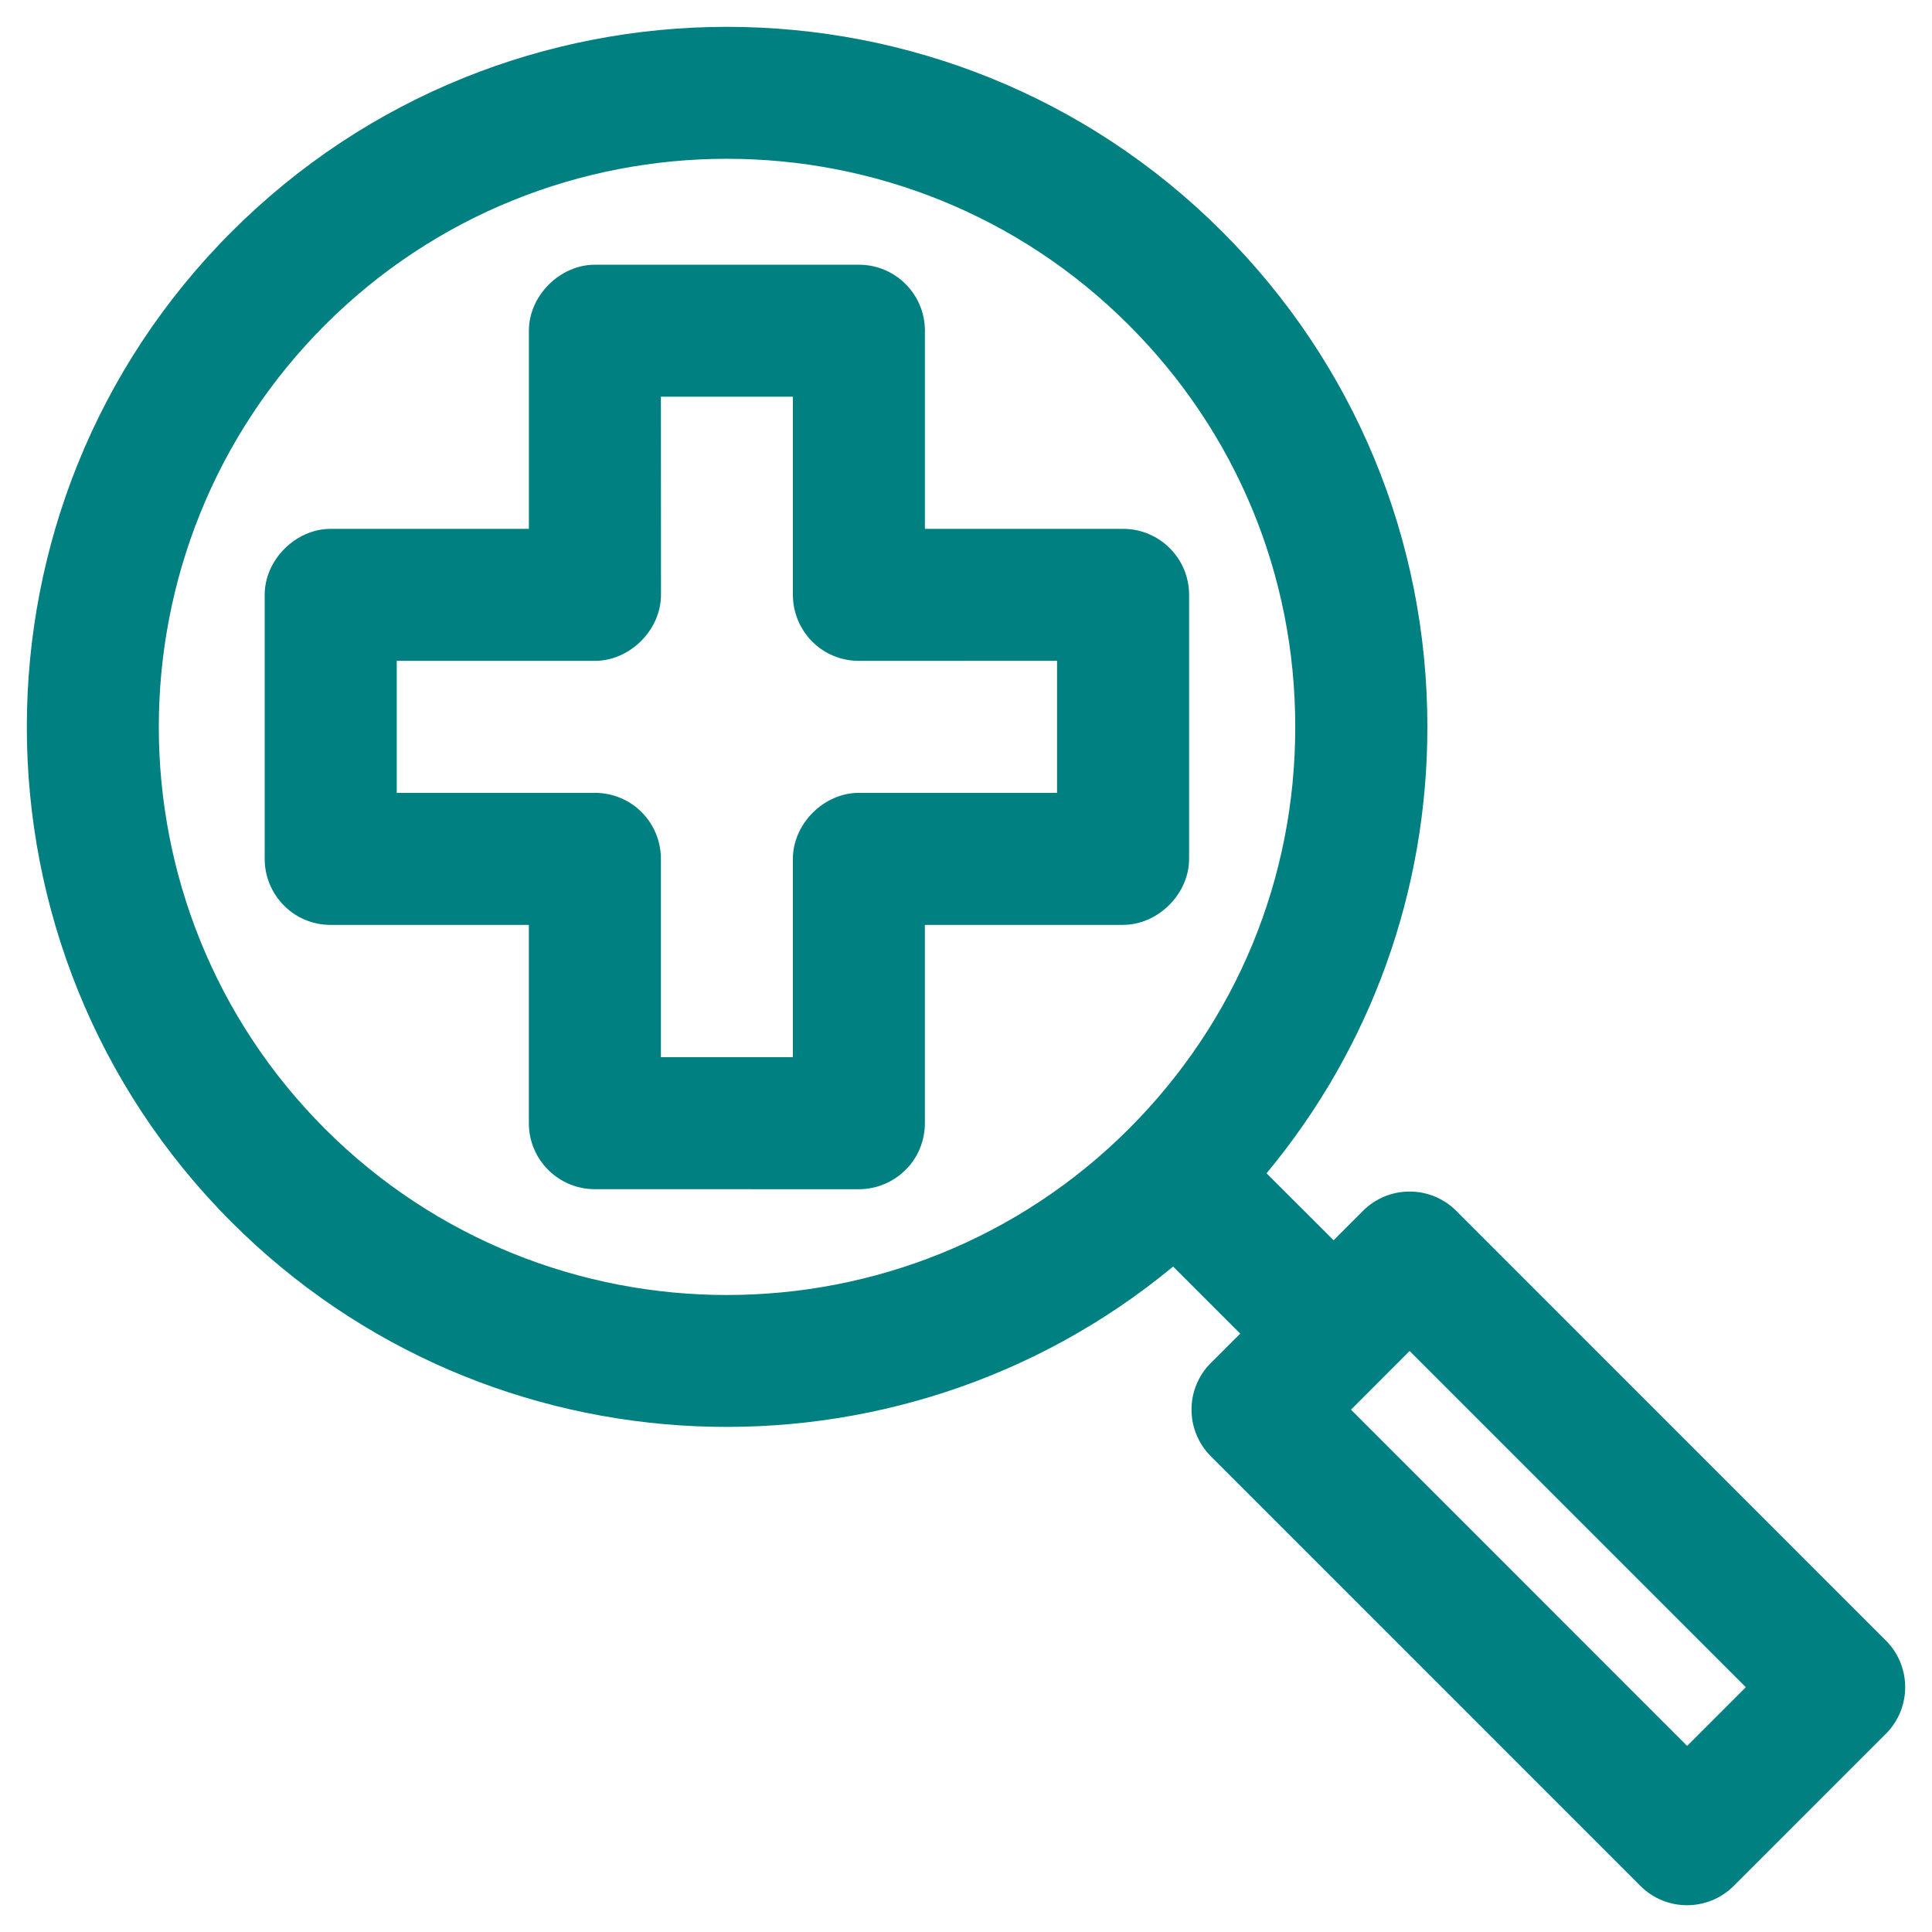<svg width="48" height="48" viewBox="0 0 48 48" fill="none" xmlns="http://www.w3.org/2000/svg">
<path fill-rule="evenodd" clip-rule="evenodd" d="M27.902 13.139H22.979V8.217C22.979 7.31 22.245 6.577 21.339 6.577H14.78C13.911 6.577 13.14 7.346 13.14 8.217V13.139H8.216C7.346 13.139 6.576 13.908 6.576 14.779V21.339C6.576 21.772 6.748 22.19 7.056 22.499C7.363 22.809 7.779 22.979 8.216 22.979L13.139 22.978V27.904C13.139 28.811 13.873 29.545 14.779 29.545L21.338 29.546C21.771 29.546 22.19 29.373 22.498 29.066C22.808 28.759 22.978 28.341 22.978 27.906V22.978H27.902C28.772 22.978 29.543 22.208 29.543 21.338V14.779C29.543 13.873 28.808 13.139 27.902 13.139ZM26.262 19.698H21.339C20.47 19.698 19.699 20.466 19.699 21.338V26.265L16.42 26.264V21.338C16.42 20.904 16.249 20.486 15.941 20.177C15.634 19.869 15.215 19.698 14.78 19.698H9.857V16.419H14.781C15.651 16.419 16.422 15.649 16.422 14.779L16.42 9.856H19.699V14.779C19.699 15.212 19.872 15.63 20.178 15.939C20.485 16.248 20.904 16.419 21.339 16.419L26.262 16.417V19.698ZM35.463 18.06C35.463 13.412 33.652 9.041 30.365 5.755C23.58 -1.03 12.542 -1.03 5.754 5.758C-1.03 12.541 -1.029 23.581 5.755 30.366C12.15 36.759 22.317 37.122 29.146 31.467L30.813 33.134L30.083 33.862C29.442 34.504 29.444 35.54 30.083 36.181L40.755 46.854C41.394 47.495 42.434 47.495 43.075 46.854L46.853 43.077C47.494 42.436 47.494 41.397 46.853 40.758L36.182 30.085C35.541 29.443 34.502 29.443 33.861 30.085L33.133 30.814L31.467 29.15C34.053 26.036 35.463 22.156 35.463 18.06ZM43.374 41.918L41.916 43.376L33.565 35.023L35.021 33.565L43.374 41.918ZM28.046 28.046C22.538 33.55 13.581 33.55 8.075 28.047C2.569 22.54 2.569 13.581 8.076 8.073C13.581 2.569 22.541 2.569 28.043 8.074C30.713 10.741 32.182 14.288 32.18 18.06C32.182 21.832 30.714 25.378 28.046 28.046Z" fill="#008080"/>
</svg>
